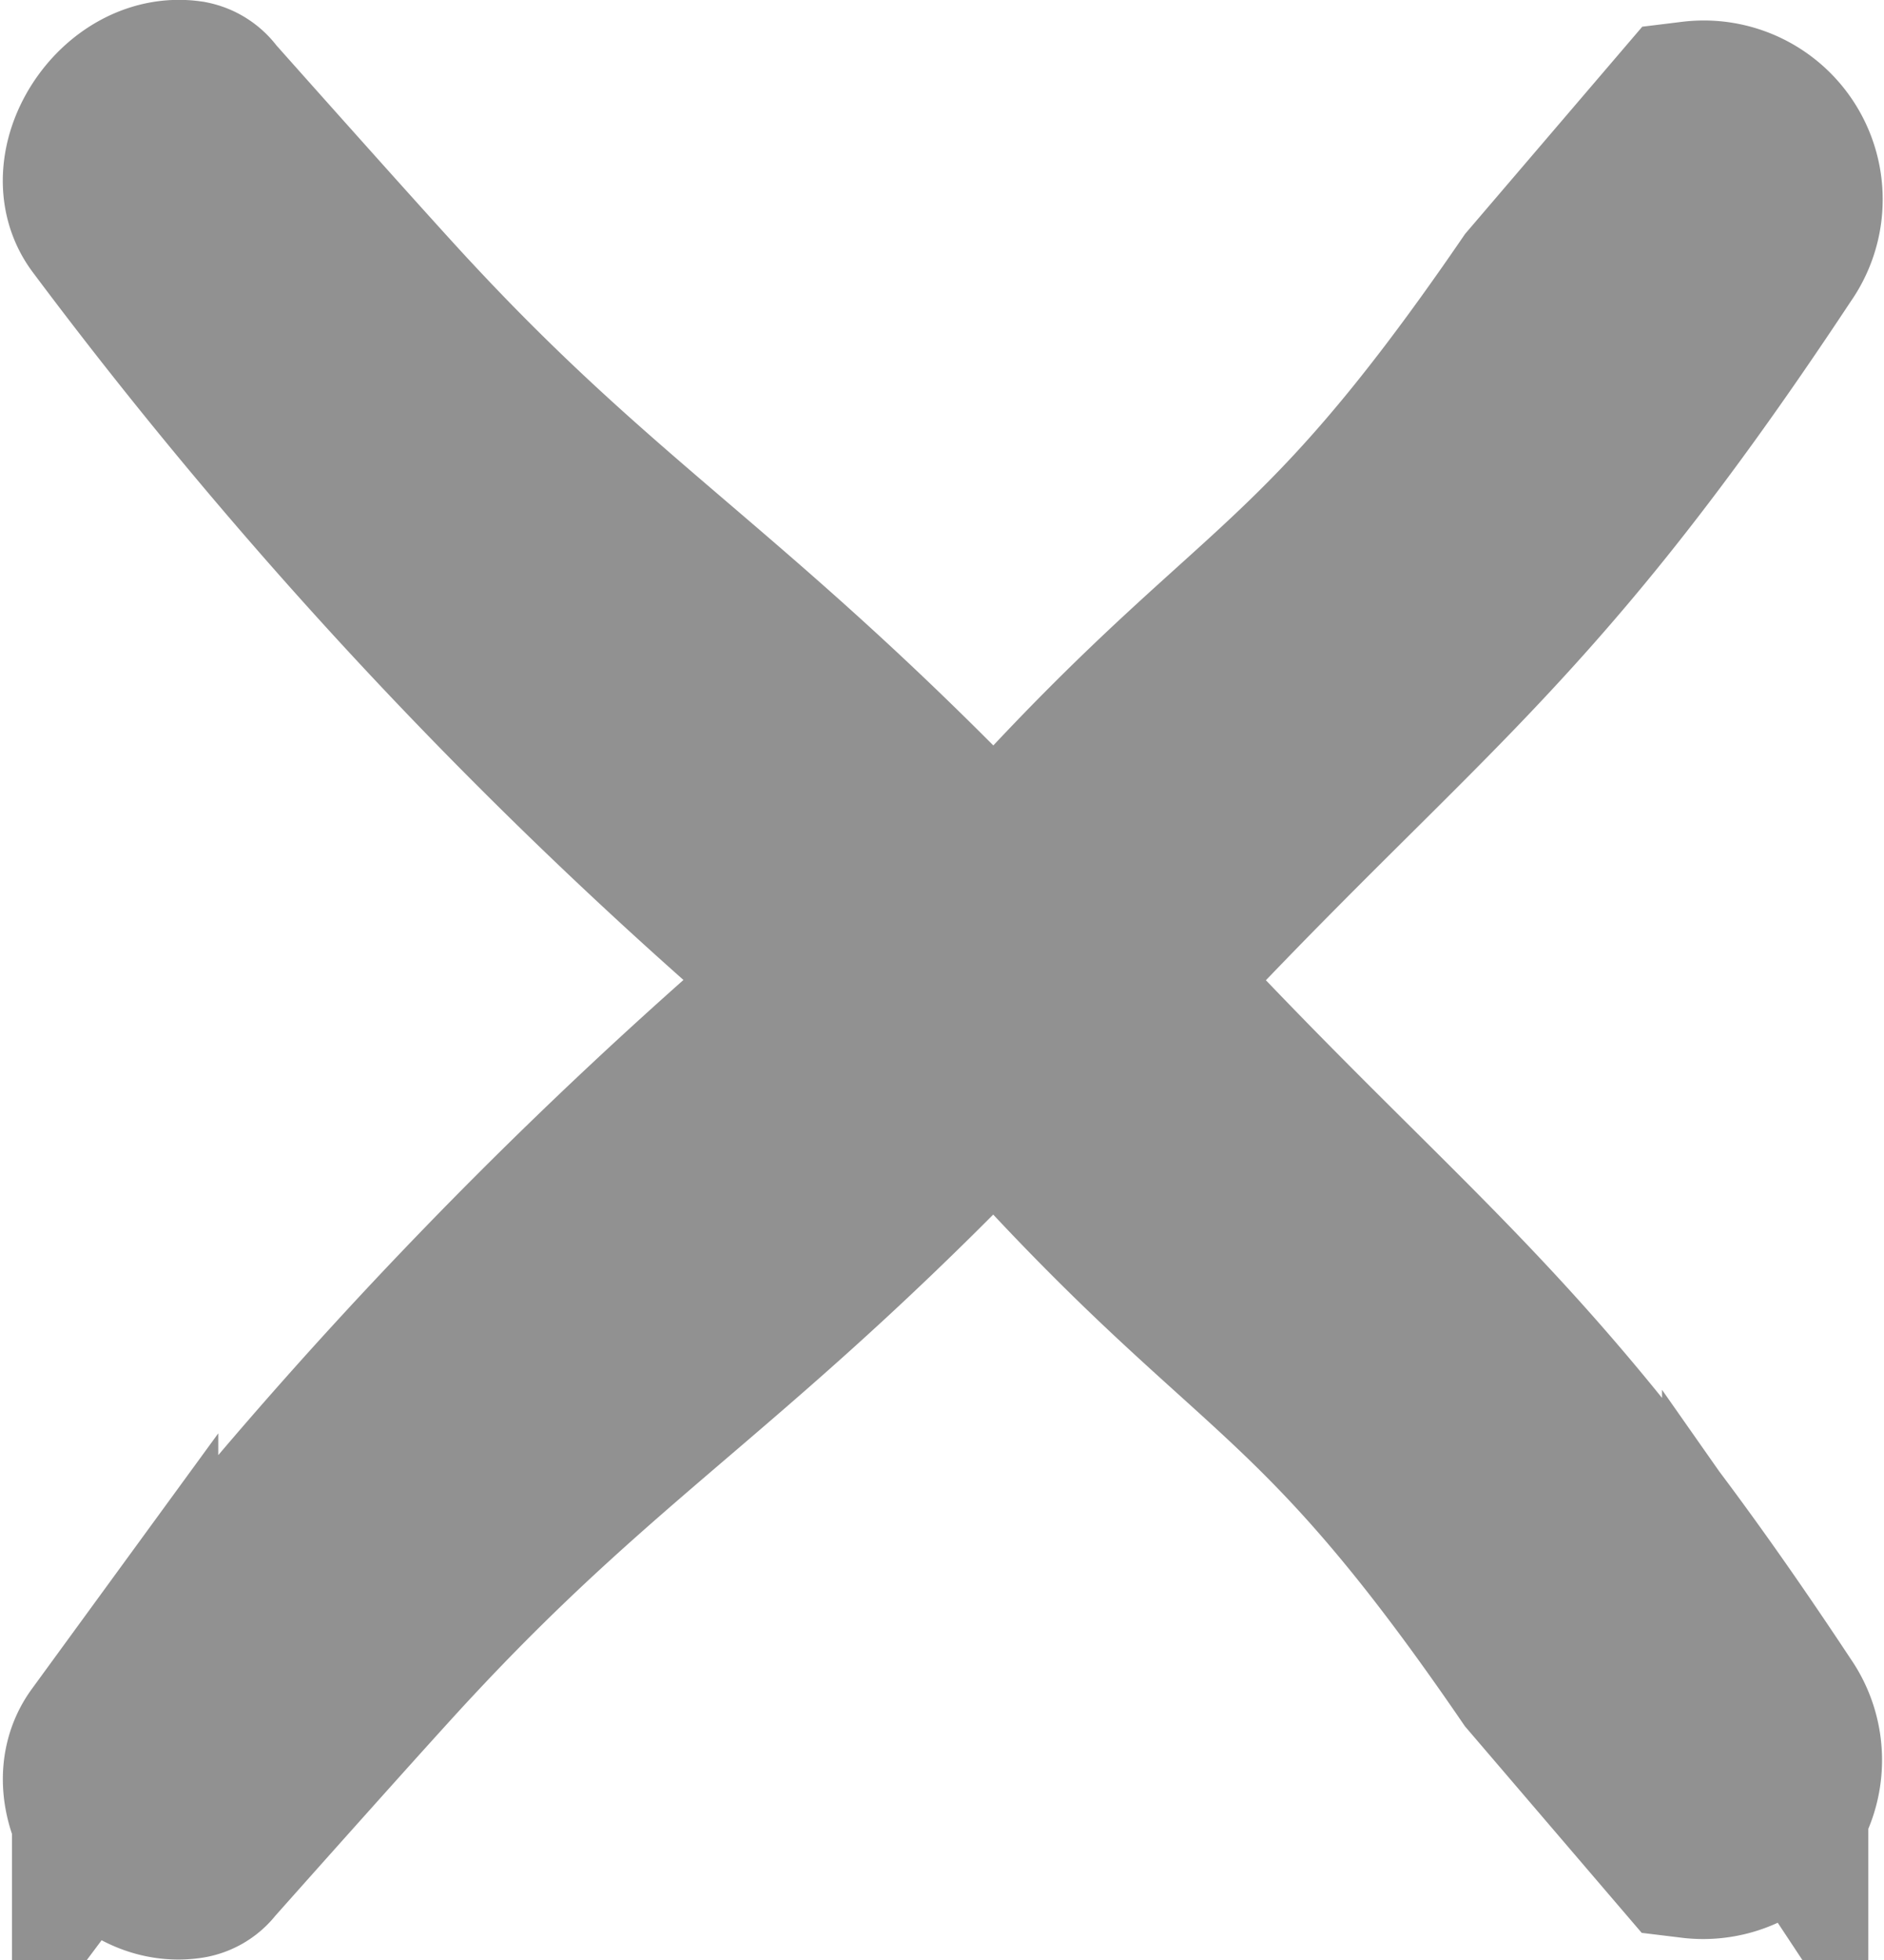 <svg xmlns="http://www.w3.org/2000/svg" width="9.132" height="9.499" viewBox="0 0 9.132 9.499">
  <g id="Group_1880" data-name="Group 1880" transform="translate(-1067.247 -359.498)">
    <g id="Group_1878" data-name="Group 1878" transform="translate(1067.761 363.742)">
      <g id="Group_60" data-name="Group 60" transform="translate(0 0)">
        <path id="Path_74" data-name="Path 74" d="M.436,4.719a.068.068,0,0,1-.045.029c-.262.04-.49-.317-.347-.513A22.5,22.5,0,0,1,4.027.124.382.382,0,0,1,4.6.136c1.605,1.8,2.113,1.928,3.442,3.938a.367.367,0,0,1-.345.575l-.713-.833C5.867,2.185,5.617,2.4,4.313.91c-1.294,1.37-1.906,1.655-2.9,2.722C1.23,3.826.436,4.719.436,4.719Z" transform="translate(0 0)" fill="#919191" stroke="#919191" stroke-width="1"/>
      </g>
    </g>
    <g id="Group_1879" data-name="Group 1879" transform="translate(1067.761 360)">
      <g id="Group_60-2" data-name="Group 60" transform="translate(0 0)">
        <path id="Path_74-2" data-name="Path 74" d="M.436.032A.068.068,0,0,0,.391,0C.13-.037-.1.32.044.516A22.5,22.5,0,0,0,4.027,4.627.382.382,0,0,0,4.6,4.616C6.207,2.819,6.714,2.688,8.043.678A.367.367,0,0,0,7.7.1L6.985.936C5.867,2.567,5.618,2.354,4.313,3.841c-1.294-1.37-1.906-1.655-2.9-2.722C1.23.925.436.032.436.032Z" transform="translate(0 0)" fill="#919191" stroke="#919191" stroke-width="1"/>
      </g>
    </g>
  </g>
</svg>

